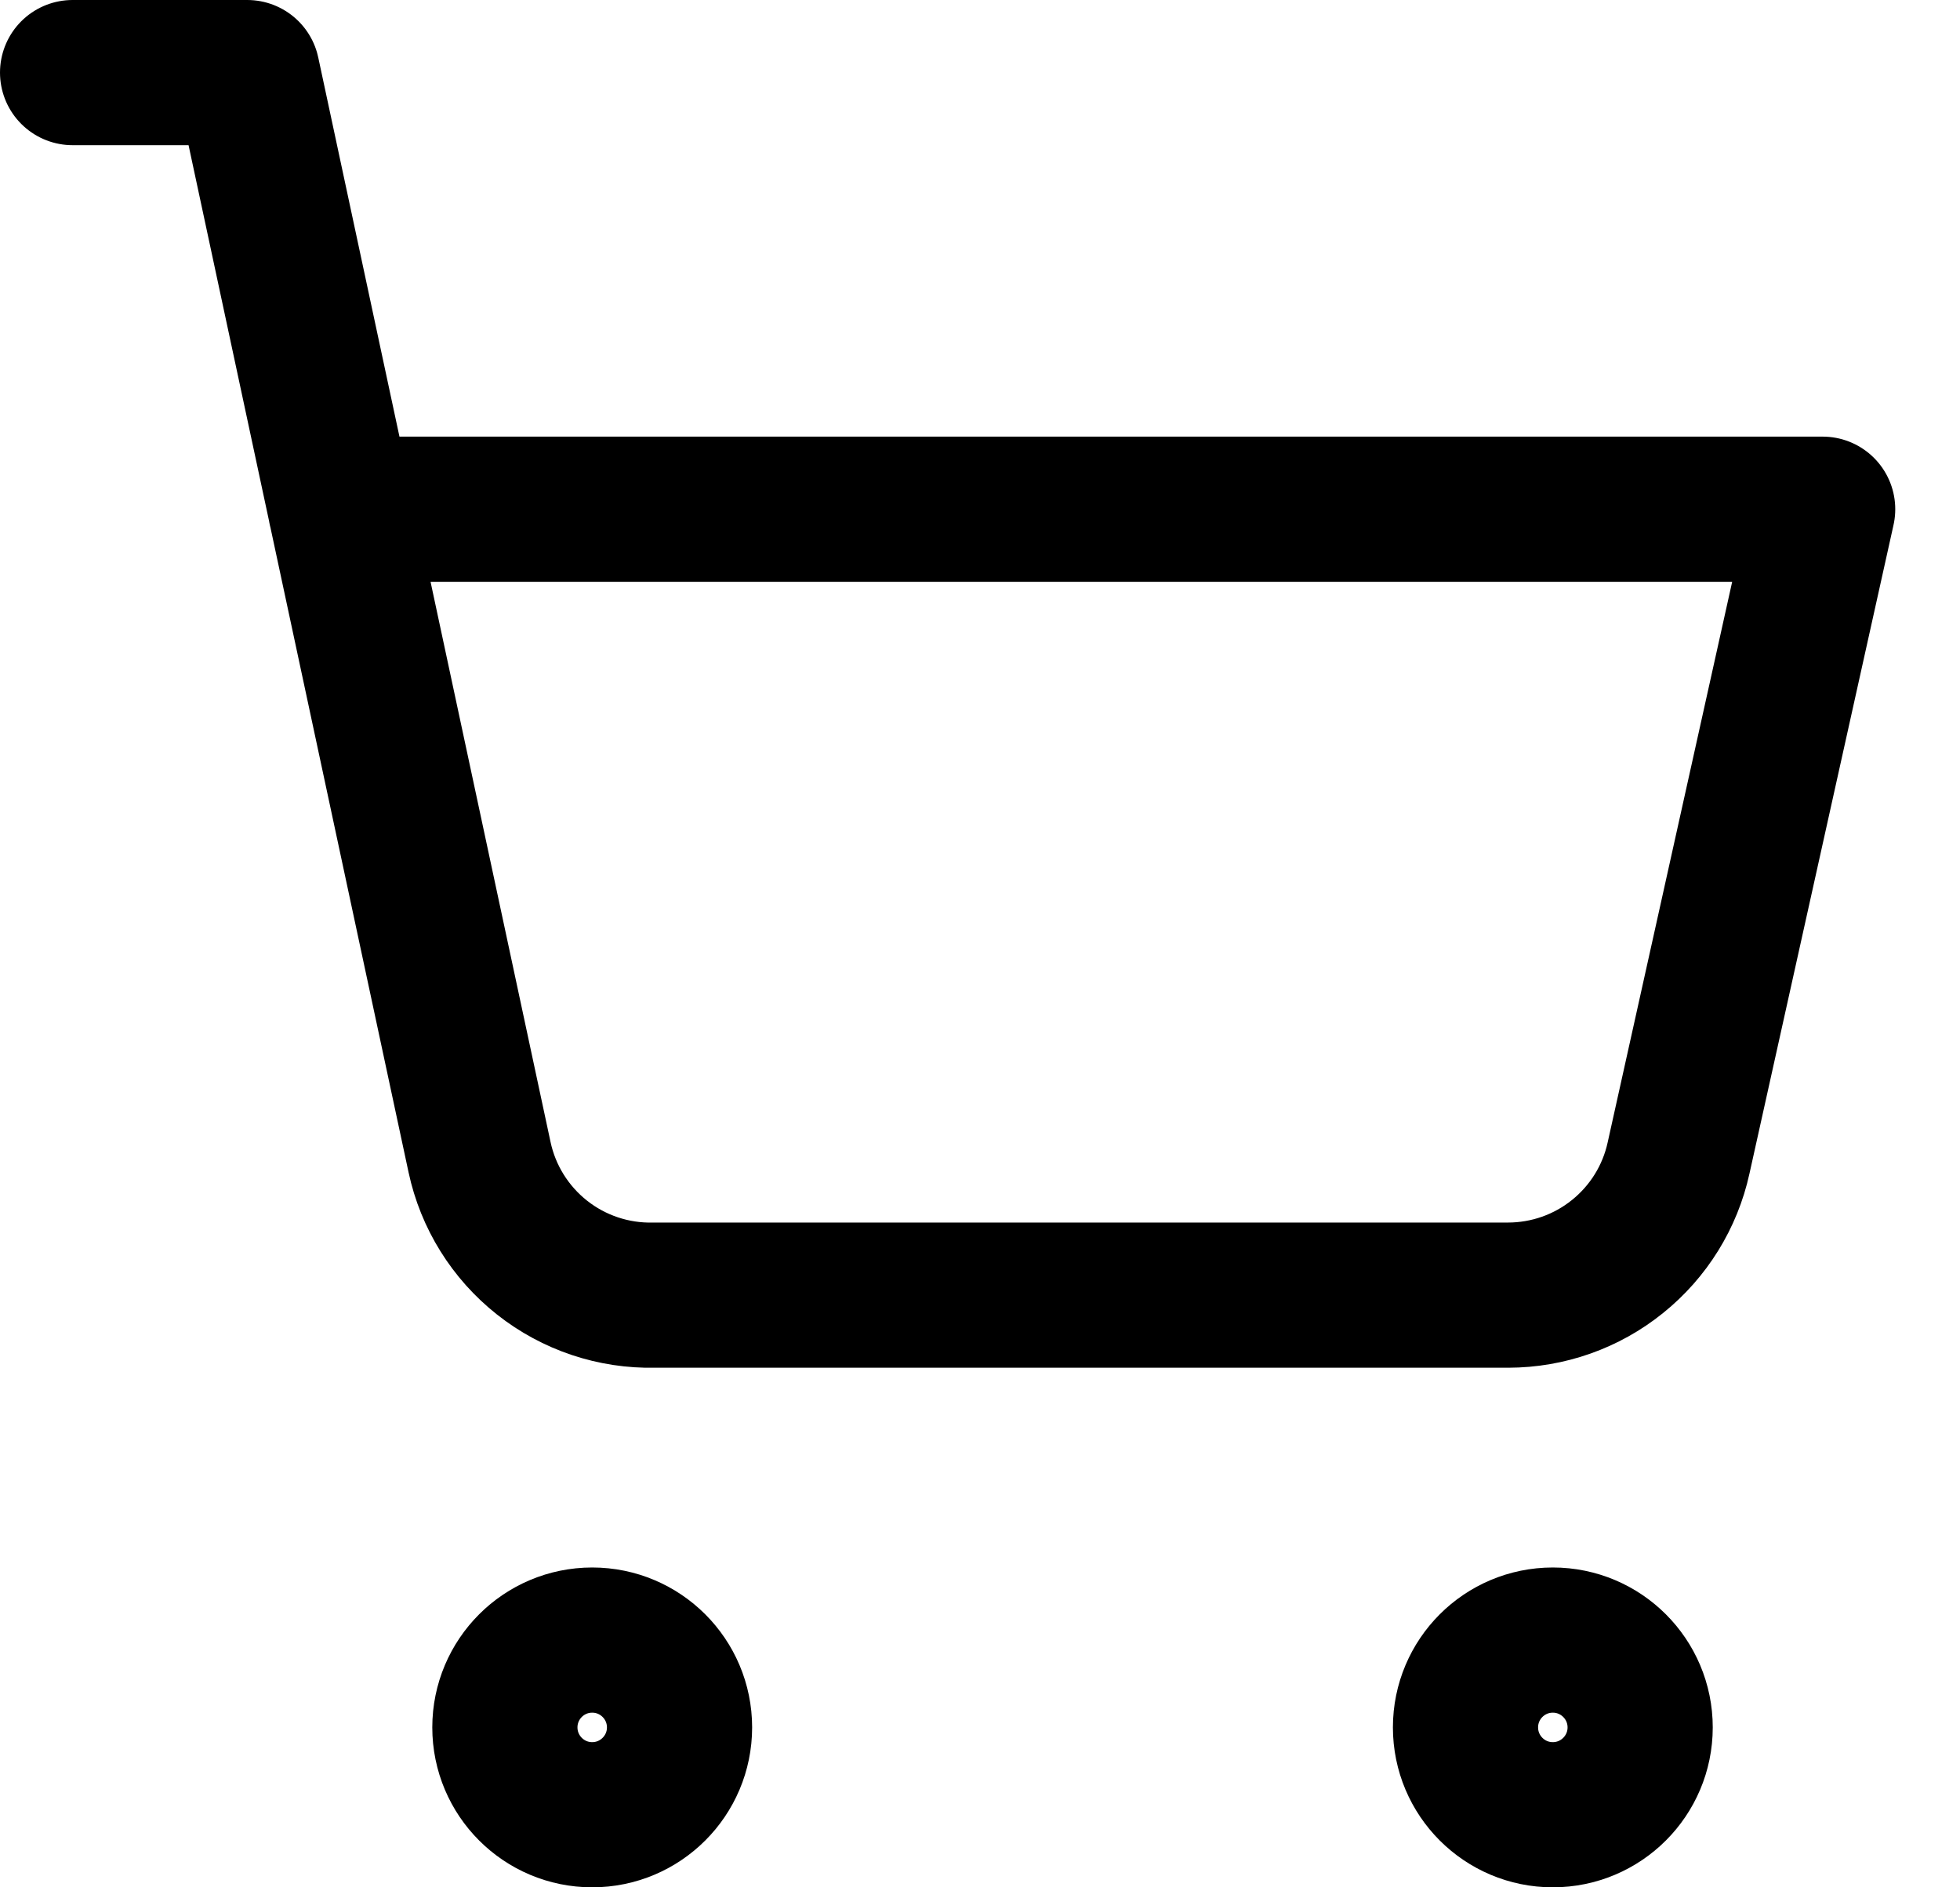 <svg width="27" height="26" viewBox="0 0 27 26" fill="none" xmlns="http://www.w3.org/2000/svg">
<path d="M8.158 25C8.822 25 9.361 24.461 9.361 23.797C9.361 23.133 8.822 22.594 8.158 22.594C7.493 22.594 6.955 23.133 6.955 23.797C6.955 24.461 7.493 25 8.158 25Z" stroke="black" stroke-width="2" stroke-linecap="round" stroke-linejoin="round"/>
<path d="M21.391 25C22.055 25 22.594 24.461 22.594 23.797C22.594 23.133 22.055 22.594 21.391 22.594C20.726 22.594 20.188 23.133 20.188 23.797C20.188 24.461 20.726 25 21.391 25Z" stroke="black" stroke-width="2" stroke-linecap="round" stroke-linejoin="round"/>
<path d="M1 1H3.406L6.606 15.941C6.723 16.489 7.028 16.978 7.467 17.325C7.906 17.672 8.453 17.855 9.012 17.842H20.777C21.325 17.841 21.856 17.654 22.282 17.31C22.709 16.967 23.006 16.488 23.123 15.953L25.108 7.015H4.693" stroke="black" stroke-width="2" stroke-linecap="round" stroke-linejoin="round"/>
</svg>
